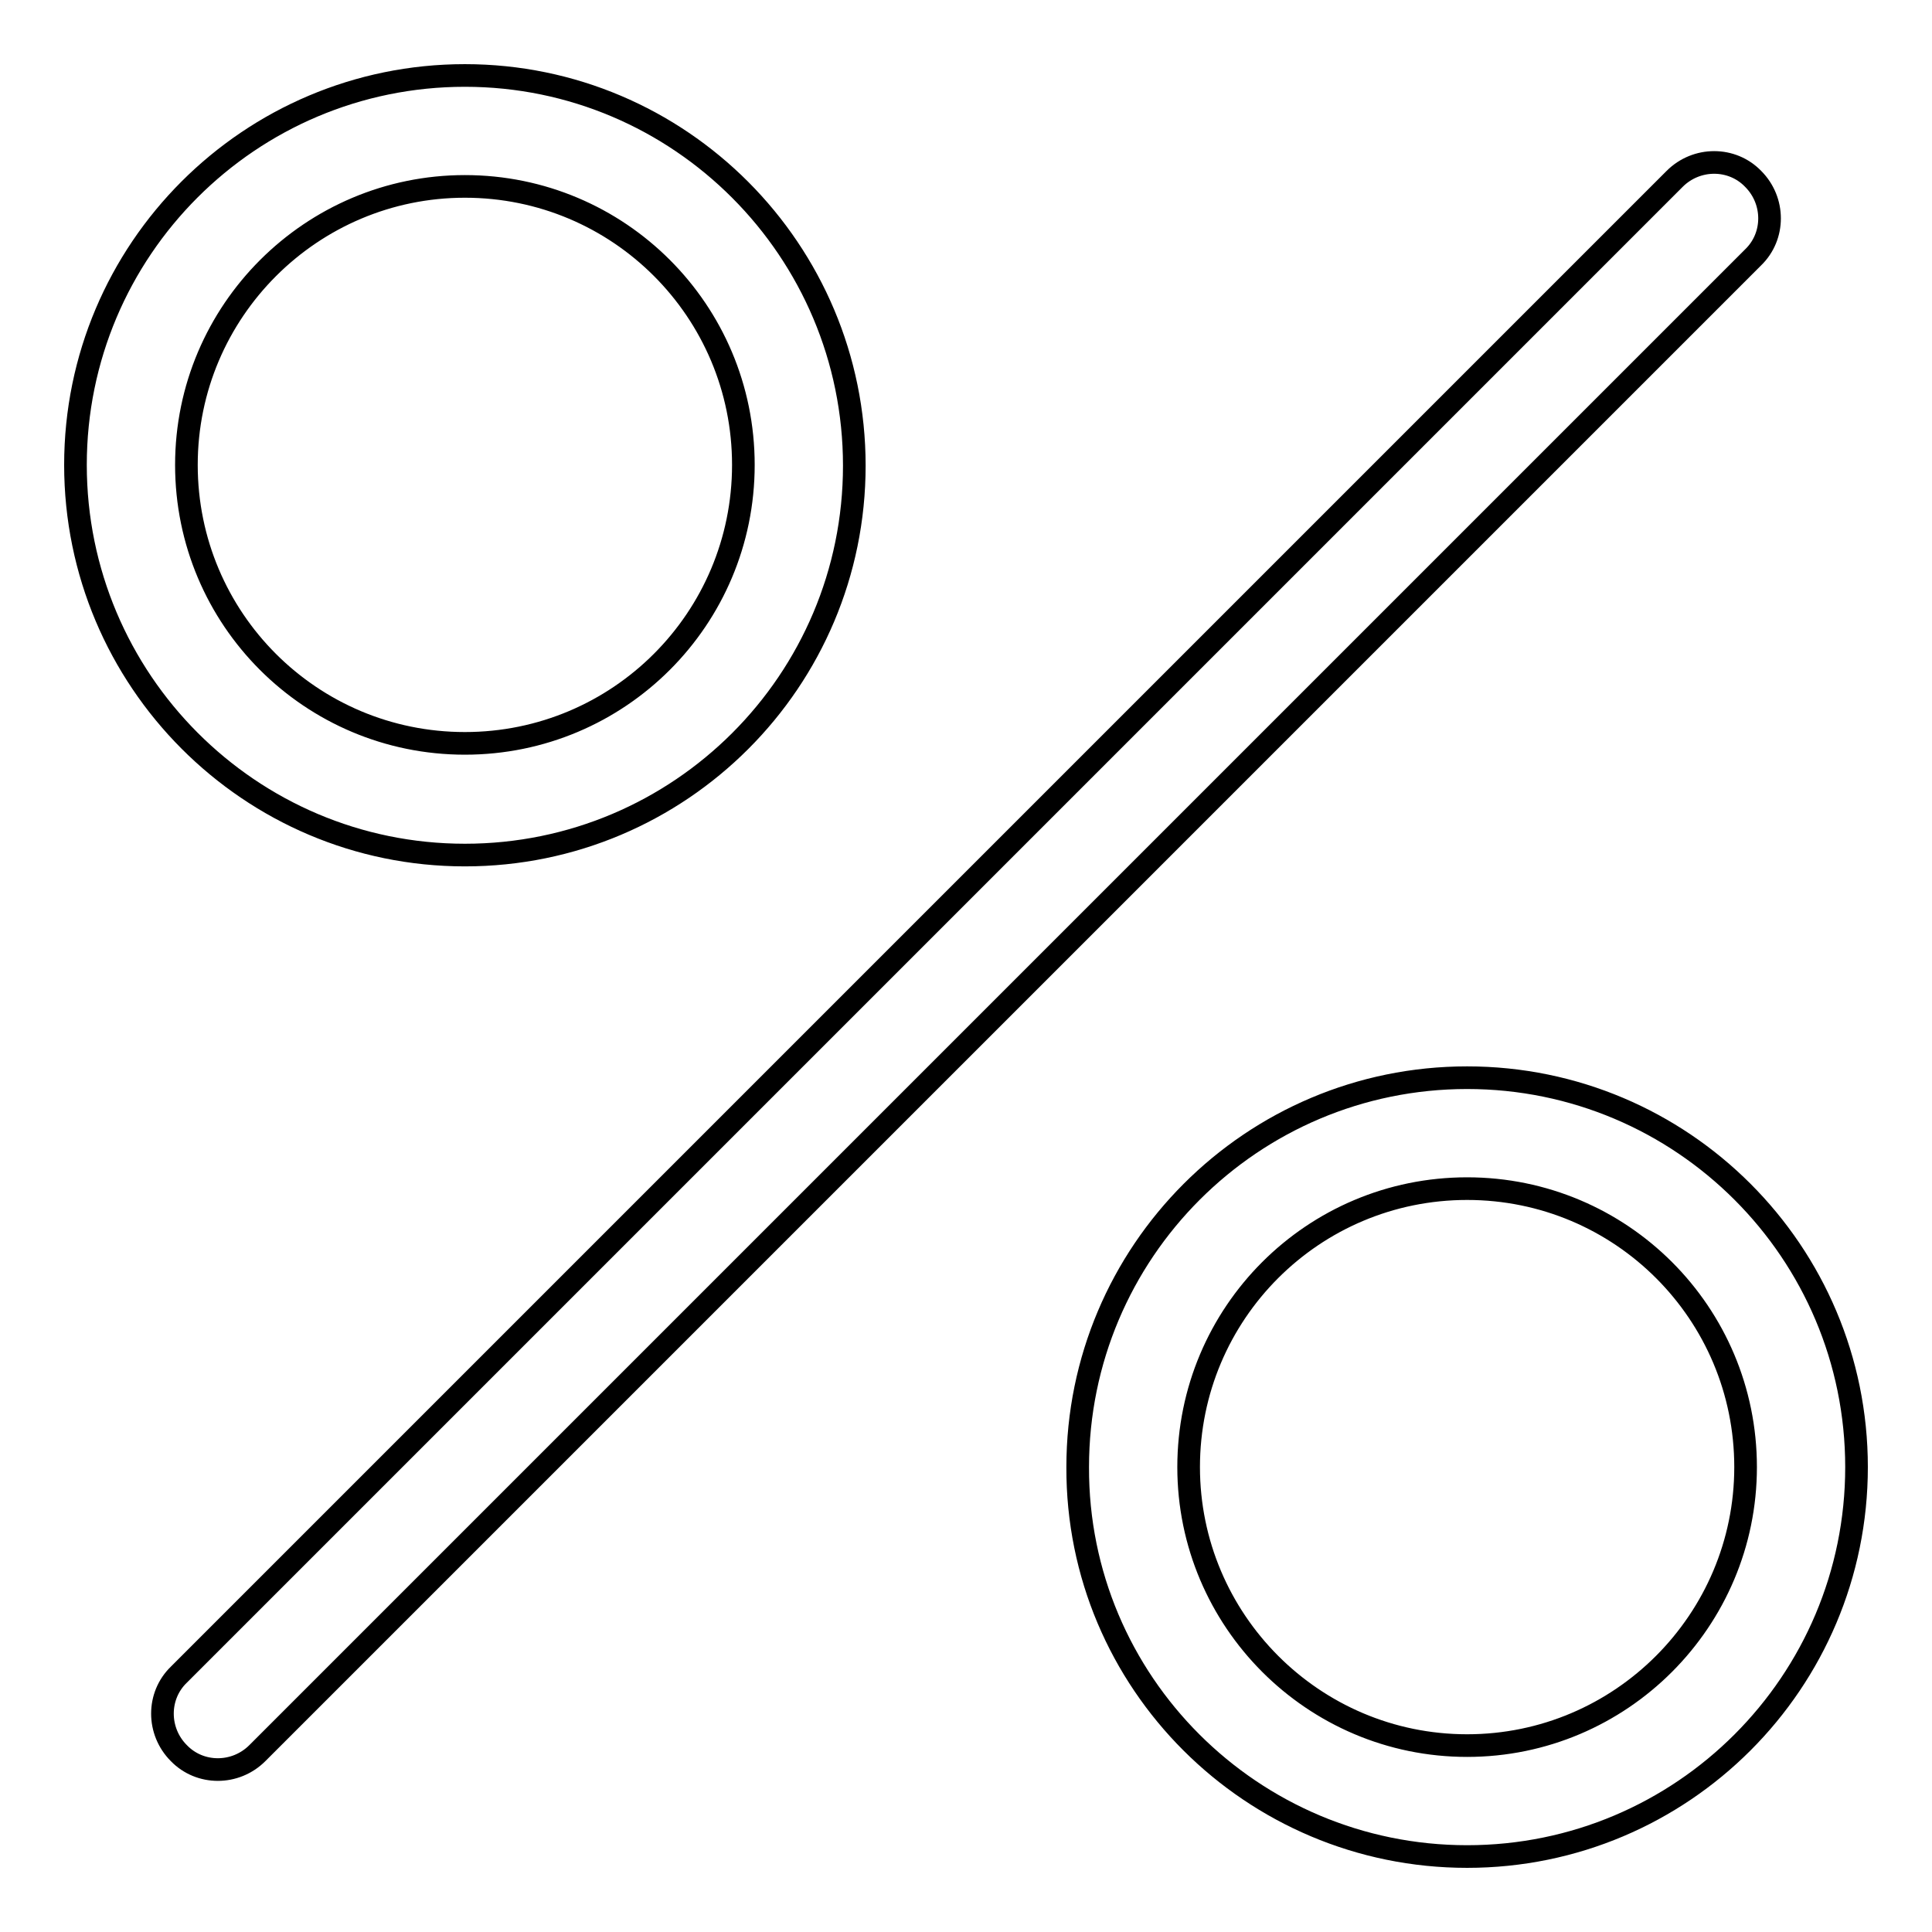 <?xml version="1.0" encoding="utf-8"?>
<!-- Svg Vector Icons : http://www.onlinewebfonts.com/icon -->
<!DOCTYPE svg PUBLIC "-//W3C//DTD SVG 1.1//EN" "http://www.w3.org/Graphics/SVG/1.1/DTD/svg11.dtd">
<svg version="1.1" xmlns="http://www.w3.org/2000/svg" xmlns:xlink="http://www.w3.org/1999/xlink" x="0px" y="0px" viewBox="0 0 256 256" enable-background="new 0 0 256 256" xml:space="preserve">
<g><g><path stroke-width="3" fill-opacity="0" stroke="#000000"  d="M194.4,246c28.5,0,51.6-23.1,51.6-51.6c0-28.5-23.1-51.6-51.6-51.6s-51.6,23.1-51.6,51.6C142.7,222.9,165.9,246,194.4,246L194.4,246L194.4,246z M231.3,194.4c0-20.4-16.5-36.9-36.9-36.9s-36.9,16.5-36.9,36.9c0,20.3,16.5,36.9,36.9,36.9S231.3,214.7,231.3,194.4L231.3,194.4L231.3,194.4z M61.6,113.3c28.5,0,51.6-23.1,51.6-51.6S90.1,10,61.6,10C33.1,10,10,33.1,10,61.6S33.1,113.3,61.6,113.3L61.6,113.3L61.6,113.3z M98.5,61.6c0-20.4-16.5-36.9-36.9-36.9c-20.3,0-36.9,16.5-36.9,36.9s16.5,36.9,36.9,36.9C82,98.5,98.5,82,98.5,61.6L98.5,61.6L98.5,61.6z M221.9,23.7c2.9-2.9,7.6-2.9,10.4,0c2.9,2.9,2.9,7.6,0,10.4L34.1,232.3c-2.9,2.9-7.6,2.9-10.4,0c-2.9-2.9-2.9-7.6,0-10.4L221.9,23.7L221.9,23.7z"/></g></g>
</svg>